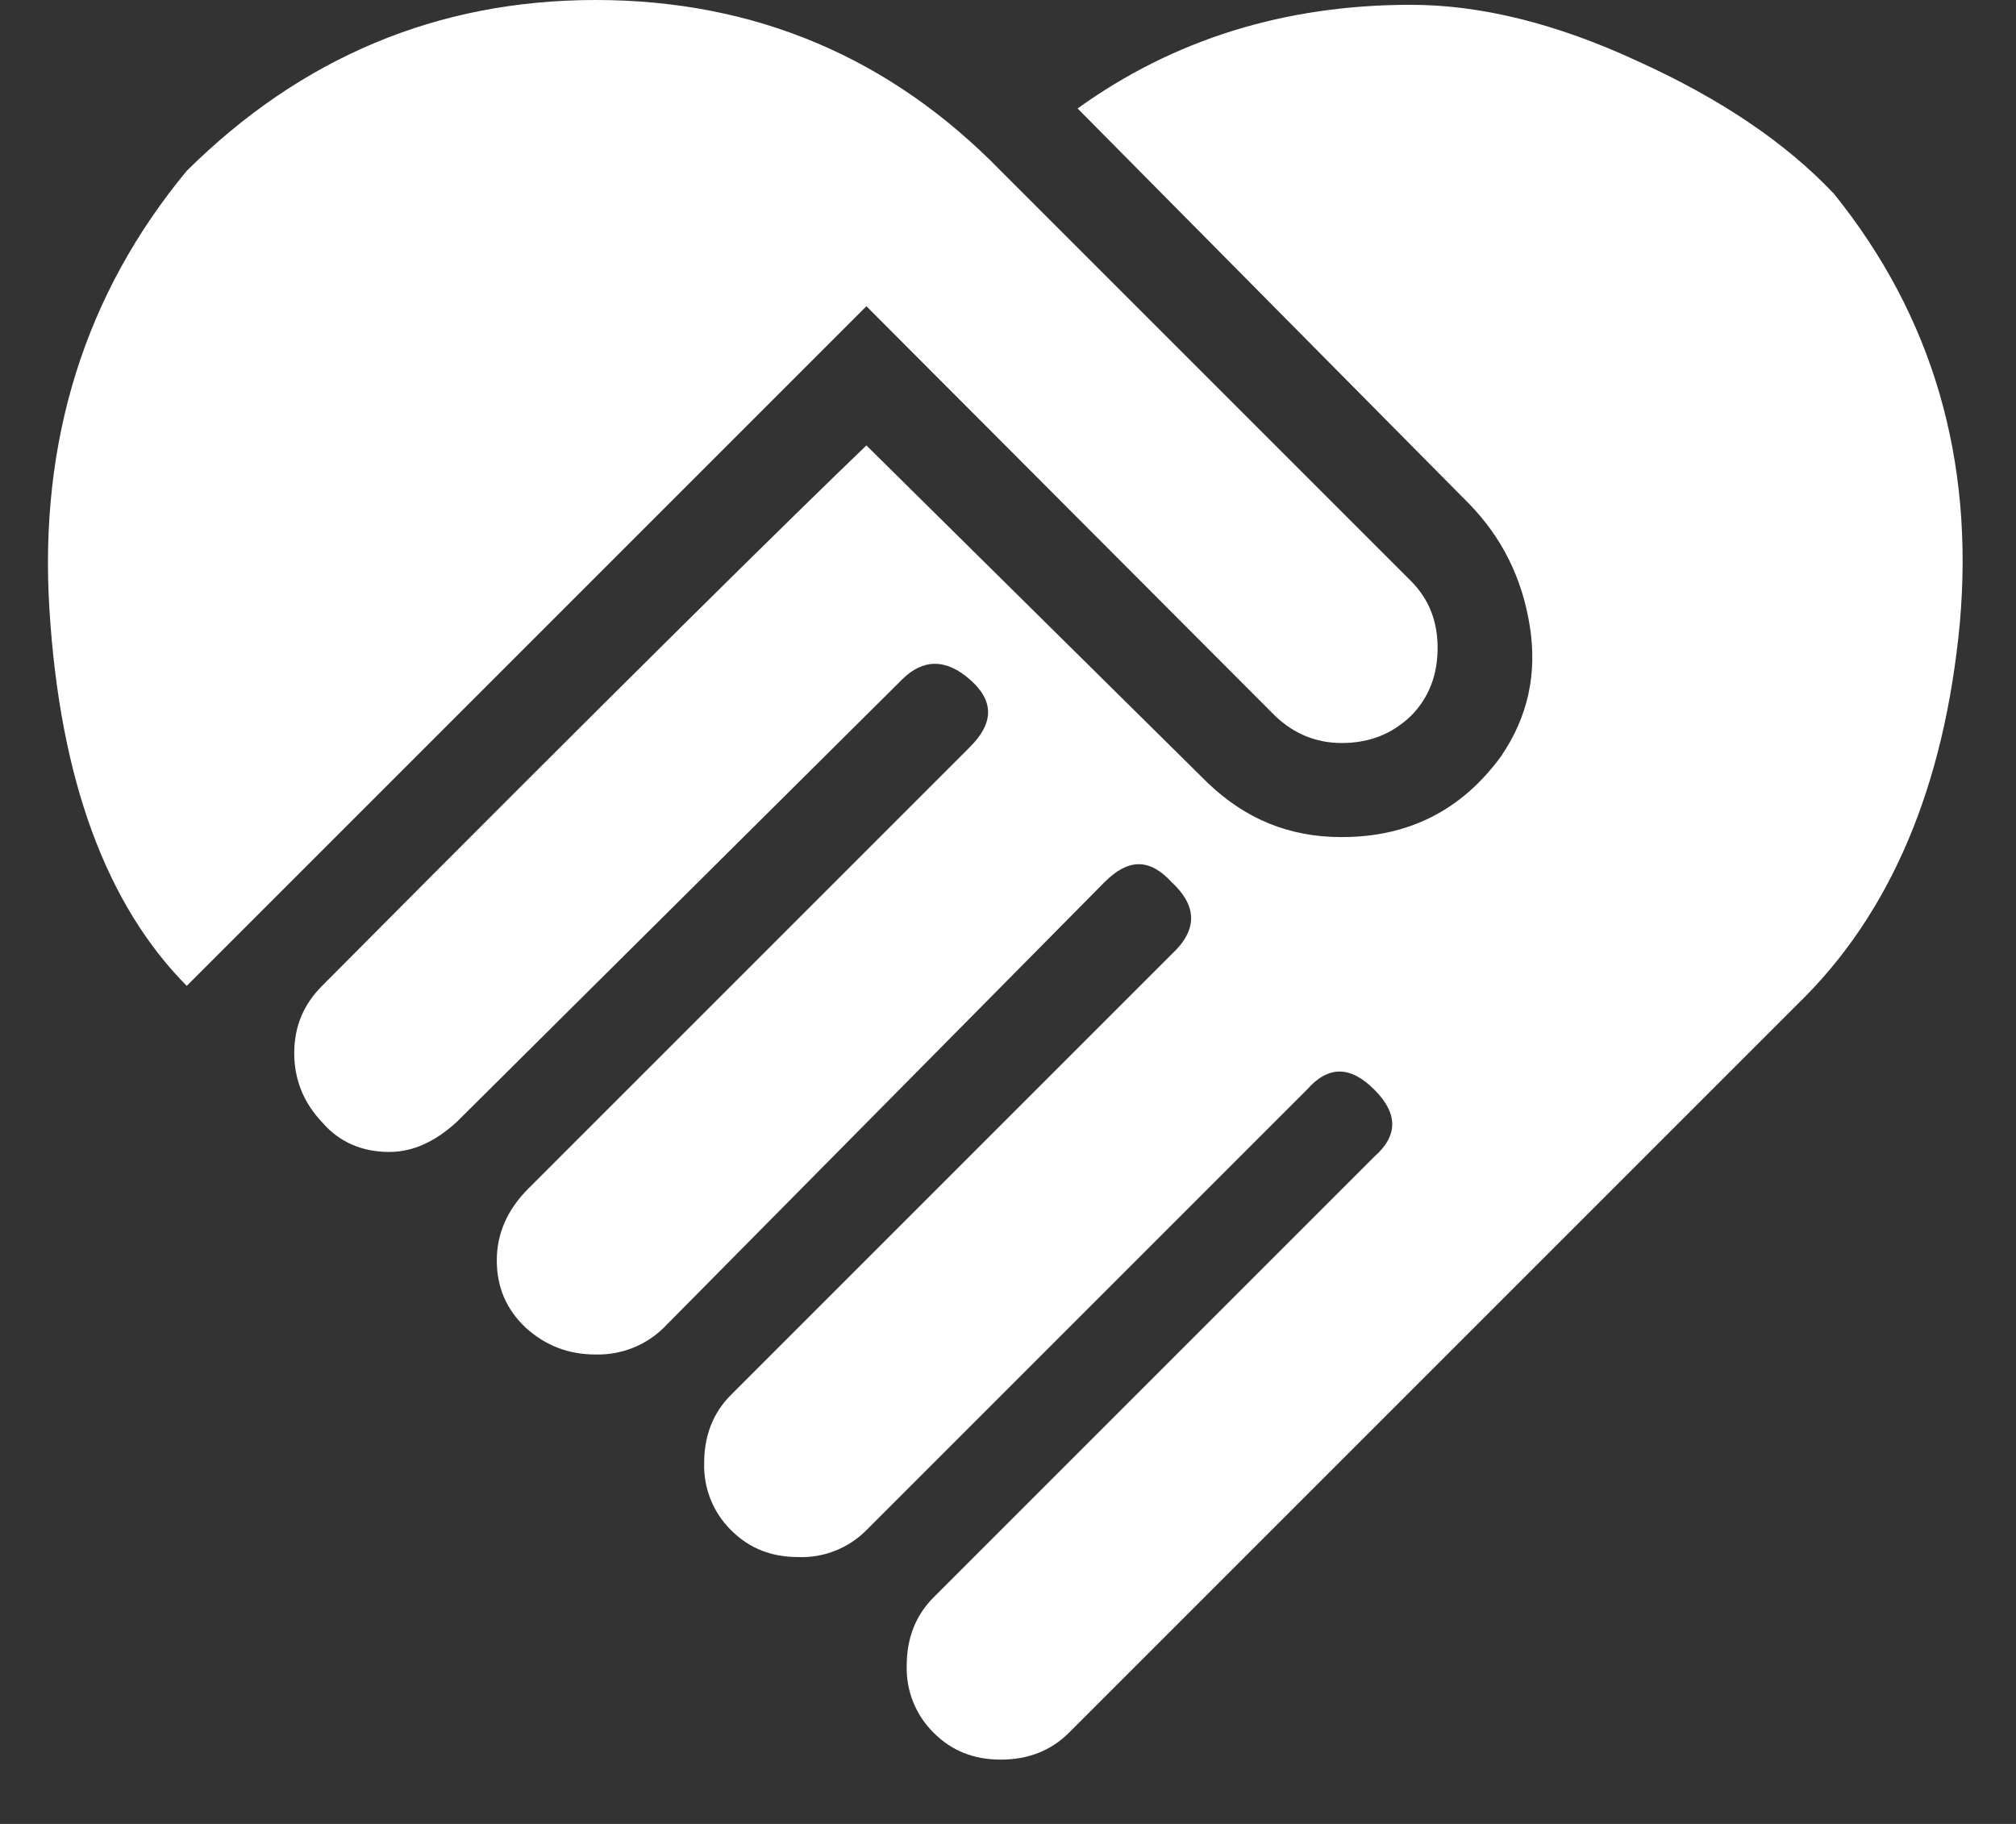 <svg width="21" height="19" viewBox="0 0 21 19" fill="none" xmlns="http://www.w3.org/2000/svg">
<rect x="0" y="0" width="21" height="19" fill="#333333" stroke="none"/>
<path d="M11.225 1.13C12.225 0.41 13.385 0.05 14.695 0.05C15.415 0.05 16.205 0.24 17.065 0.64C17.925 1.03 18.605 1.49 19.105 2.02C20.135 3.3 20.565 4.79 20.415 6.49C20.255 8.19 19.695 9.52 18.725 10.46L11.135 18.05C10.945 18.24 10.705 18.33 10.425 18.33C10.145 18.33 9.915 18.24 9.725 18.05C9.633 17.959 9.56 17.85 9.512 17.729C9.464 17.609 9.441 17.48 9.445 17.35C9.445 17.07 9.535 16.83 9.725 16.64L14.315 12.05C14.565 11.83 14.565 11.6 14.315 11.35C14.065 11.1 13.835 11.1 13.615 11.35L9.025 15.94C8.933 16.033 8.822 16.106 8.7 16.154C8.578 16.203 8.447 16.225 8.315 16.22C8.035 16.22 7.805 16.13 7.615 15.94C7.523 15.849 7.45 15.74 7.402 15.619C7.354 15.499 7.331 15.37 7.335 15.24C7.335 14.96 7.425 14.72 7.615 14.53L12.205 9.94C12.475 9.69 12.475 9.44 12.205 9.19C11.975 8.94 11.755 8.94 11.505 9.19L6.915 13.83C6.822 13.922 6.711 13.994 6.589 14.042C6.467 14.09 6.336 14.113 6.205 14.11C5.925 14.11 5.685 14.02 5.475 13.83C5.275 13.64 5.175 13.41 5.175 13.13C5.175 12.85 5.285 12.6 5.505 12.38L10.105 7.78C10.355 7.53 10.355 7.3 10.105 7.08C9.855 6.86 9.615 6.86 9.395 7.08L4.755 11.69C4.535 11.89 4.305 12 4.055 12C3.775 12 3.535 11.9 3.355 11.69C3.165 11.49 3.065 11.25 3.065 10.97C3.065 10.69 3.165 10.46 3.355 10.27C6.415 7.19 8.305 5.33 9.025 4.64L12.585 8.16C12.975 8.53 13.425 8.72 13.975 8.72C14.675 8.72 15.225 8.44 15.635 7.88C15.915 7.47 16.015 7.02 15.935 6.52C15.855 6.02 15.645 5.6 15.305 5.25L11.225 1.13ZM13.285 7.46L9.025 3.19L1.945 10.27C1.105 9.42 0.625 8.12 0.515 6.35C0.405 4.59 0.885 3.06 1.945 1.78C3.135 0.6 4.555 0 6.205 0C7.865 0 9.275 0.6 10.425 1.78L14.695 6.05C14.885 6.24 14.975 6.47 14.975 6.75C14.975 7.03 14.885 7.27 14.695 7.46C14.505 7.64 14.275 7.74 13.975 7.74C13.705 7.74 13.475 7.64 13.285 7.46Z" fill="white"/>
</svg>
